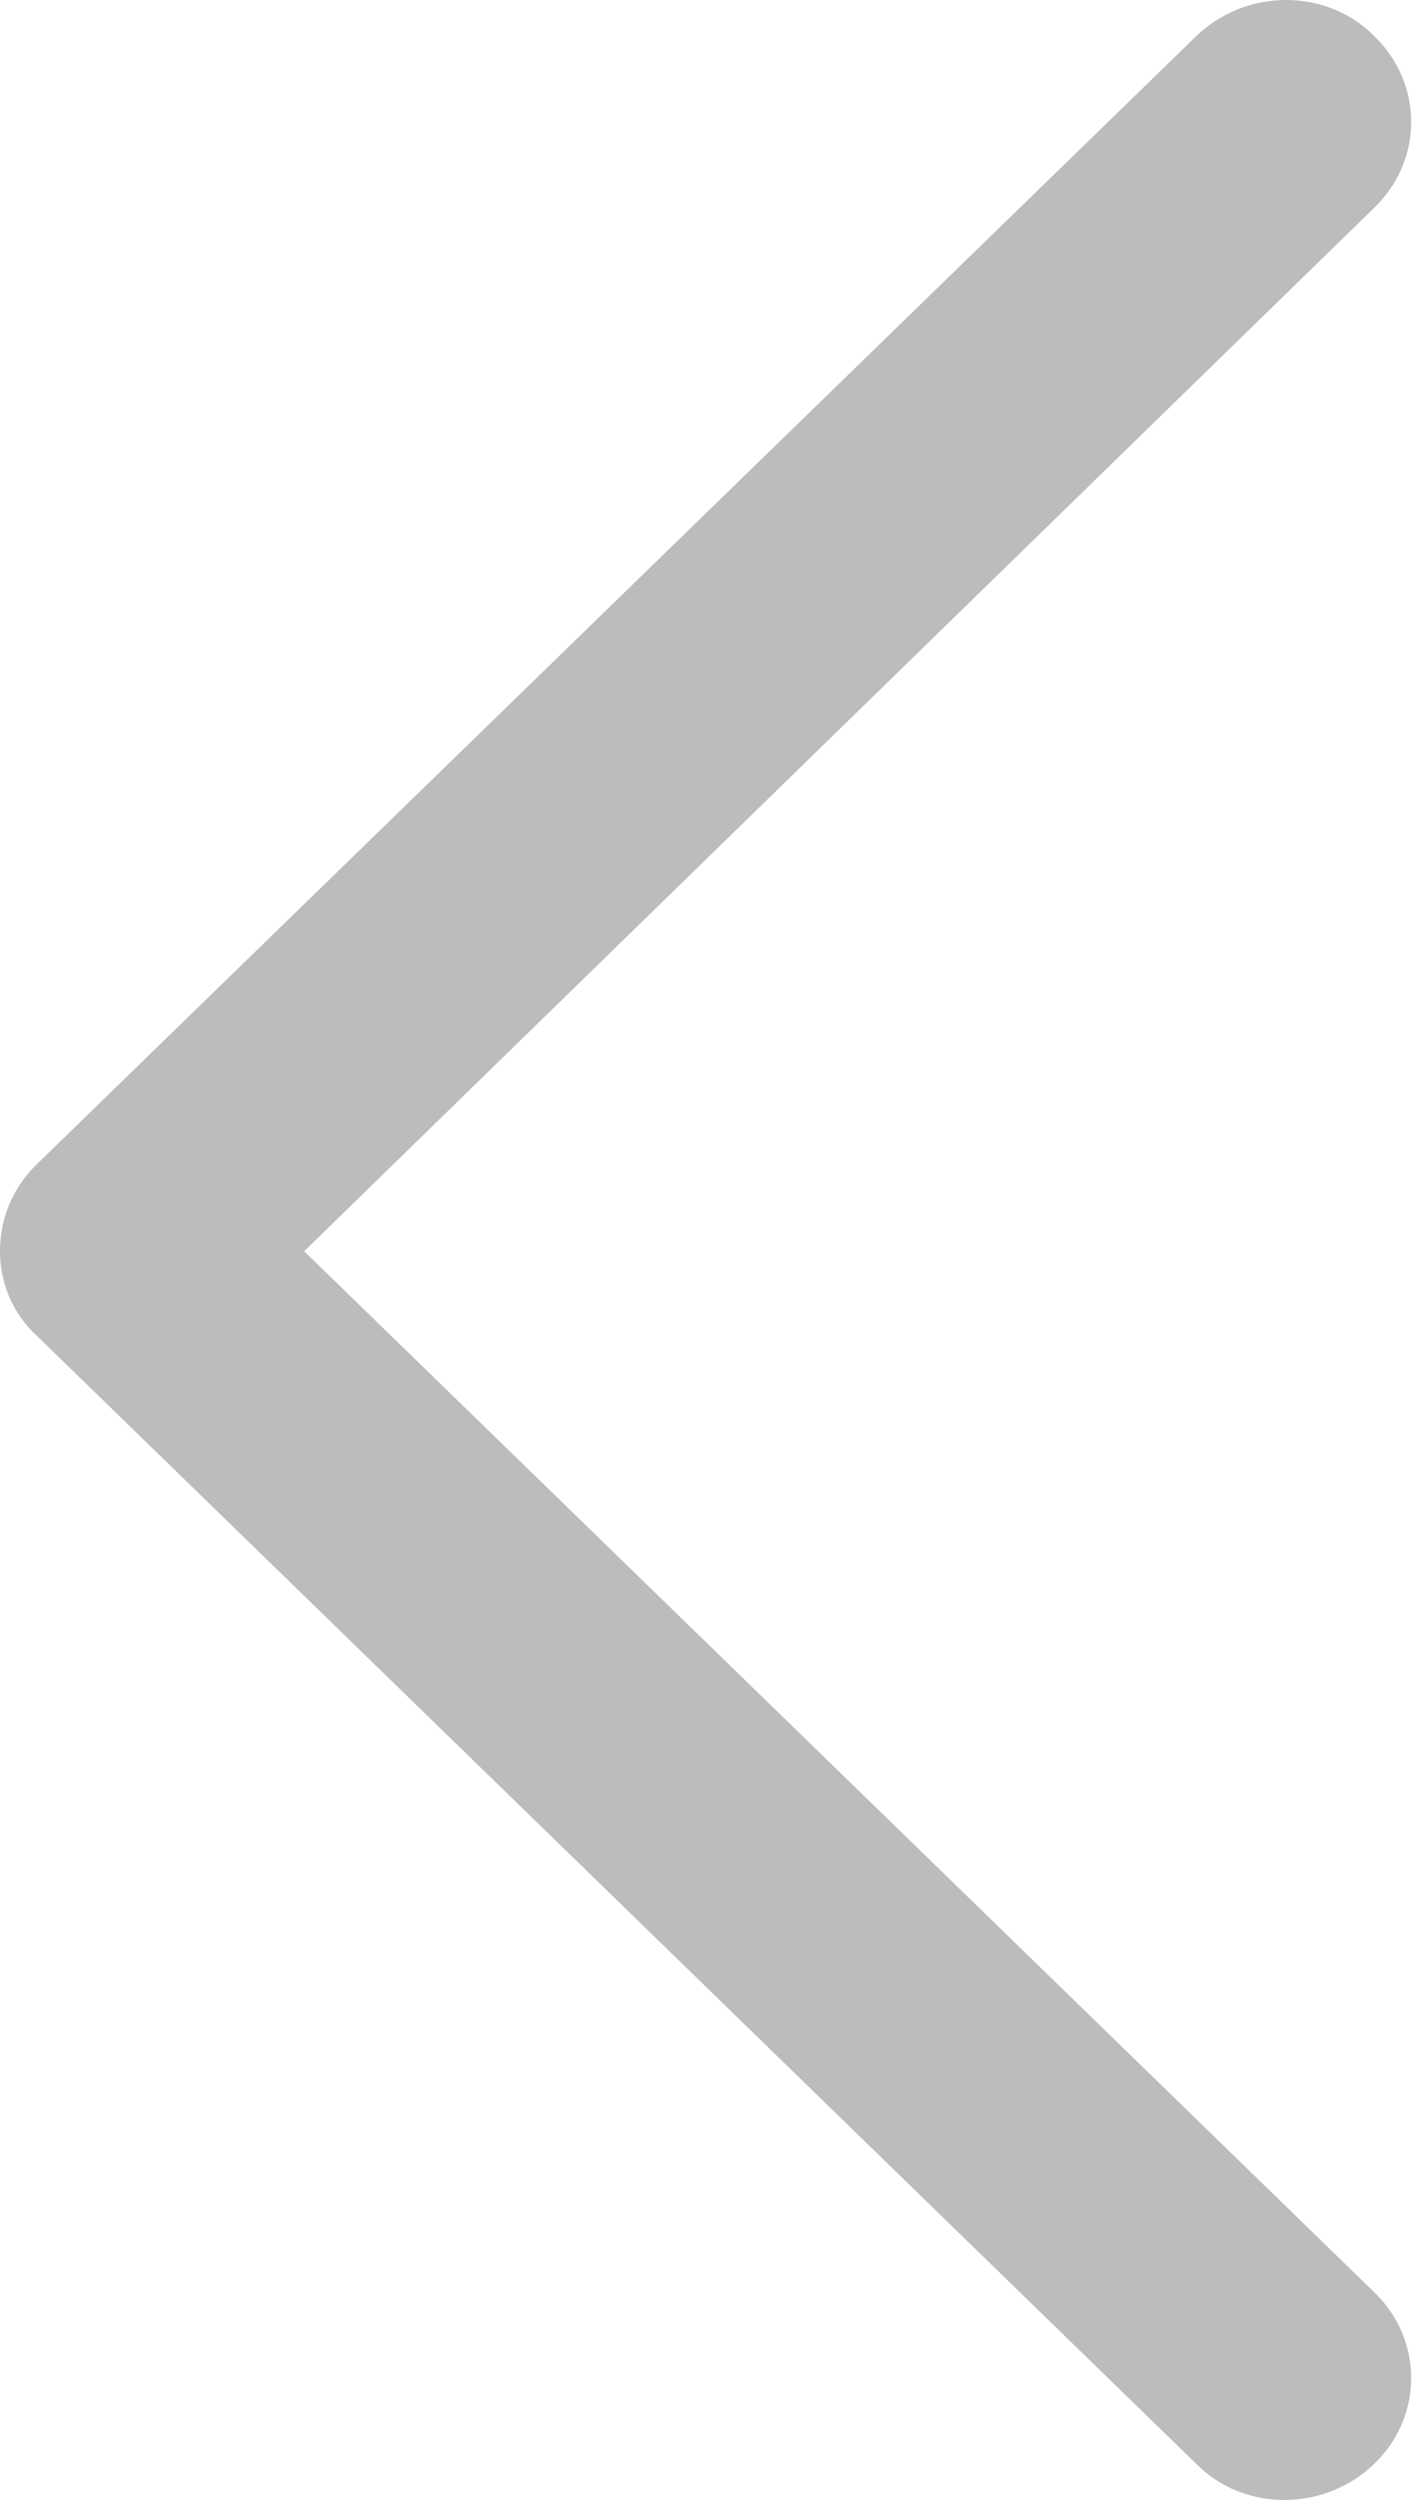 <?xml version="1.0" encoding="UTF-8"?>
<svg width="57px" height="100px" viewBox="0 0 57 100" version="1.1" xmlns="http://www.w3.org/2000/svg" xmlns:xlink="http://www.w3.org/1999/xlink">
    <title>icon_LeftOutlined_disabled</title>
    <g id="页面-1" stroke="none" stroke-width="1" fill="none" fill-rule="evenodd">
        <path d="M54.99,46.548 L8.583,1.426 C6.587,-0.475 3.393,-0.475 1.497,1.426 C-0.499,3.327 -0.499,6.428 1.497,8.329 L44.311,50.05 L1.497,91.671 C-0.499,93.572 -0.499,96.673 1.497,98.574 C3.493,100.475 6.687,100.475 8.583,98.574 L54.99,53.452 C56.986,51.651 56.986,48.449 54.99,46.548 Z" id="icon_LeftOutlined_disabled" fill="#BCBCBD" fill-rule="nonzero" transform="translate(28.243, 50) scale(-1, 1) translate(-28.243, -50) "></path>
    </g>
</svg>